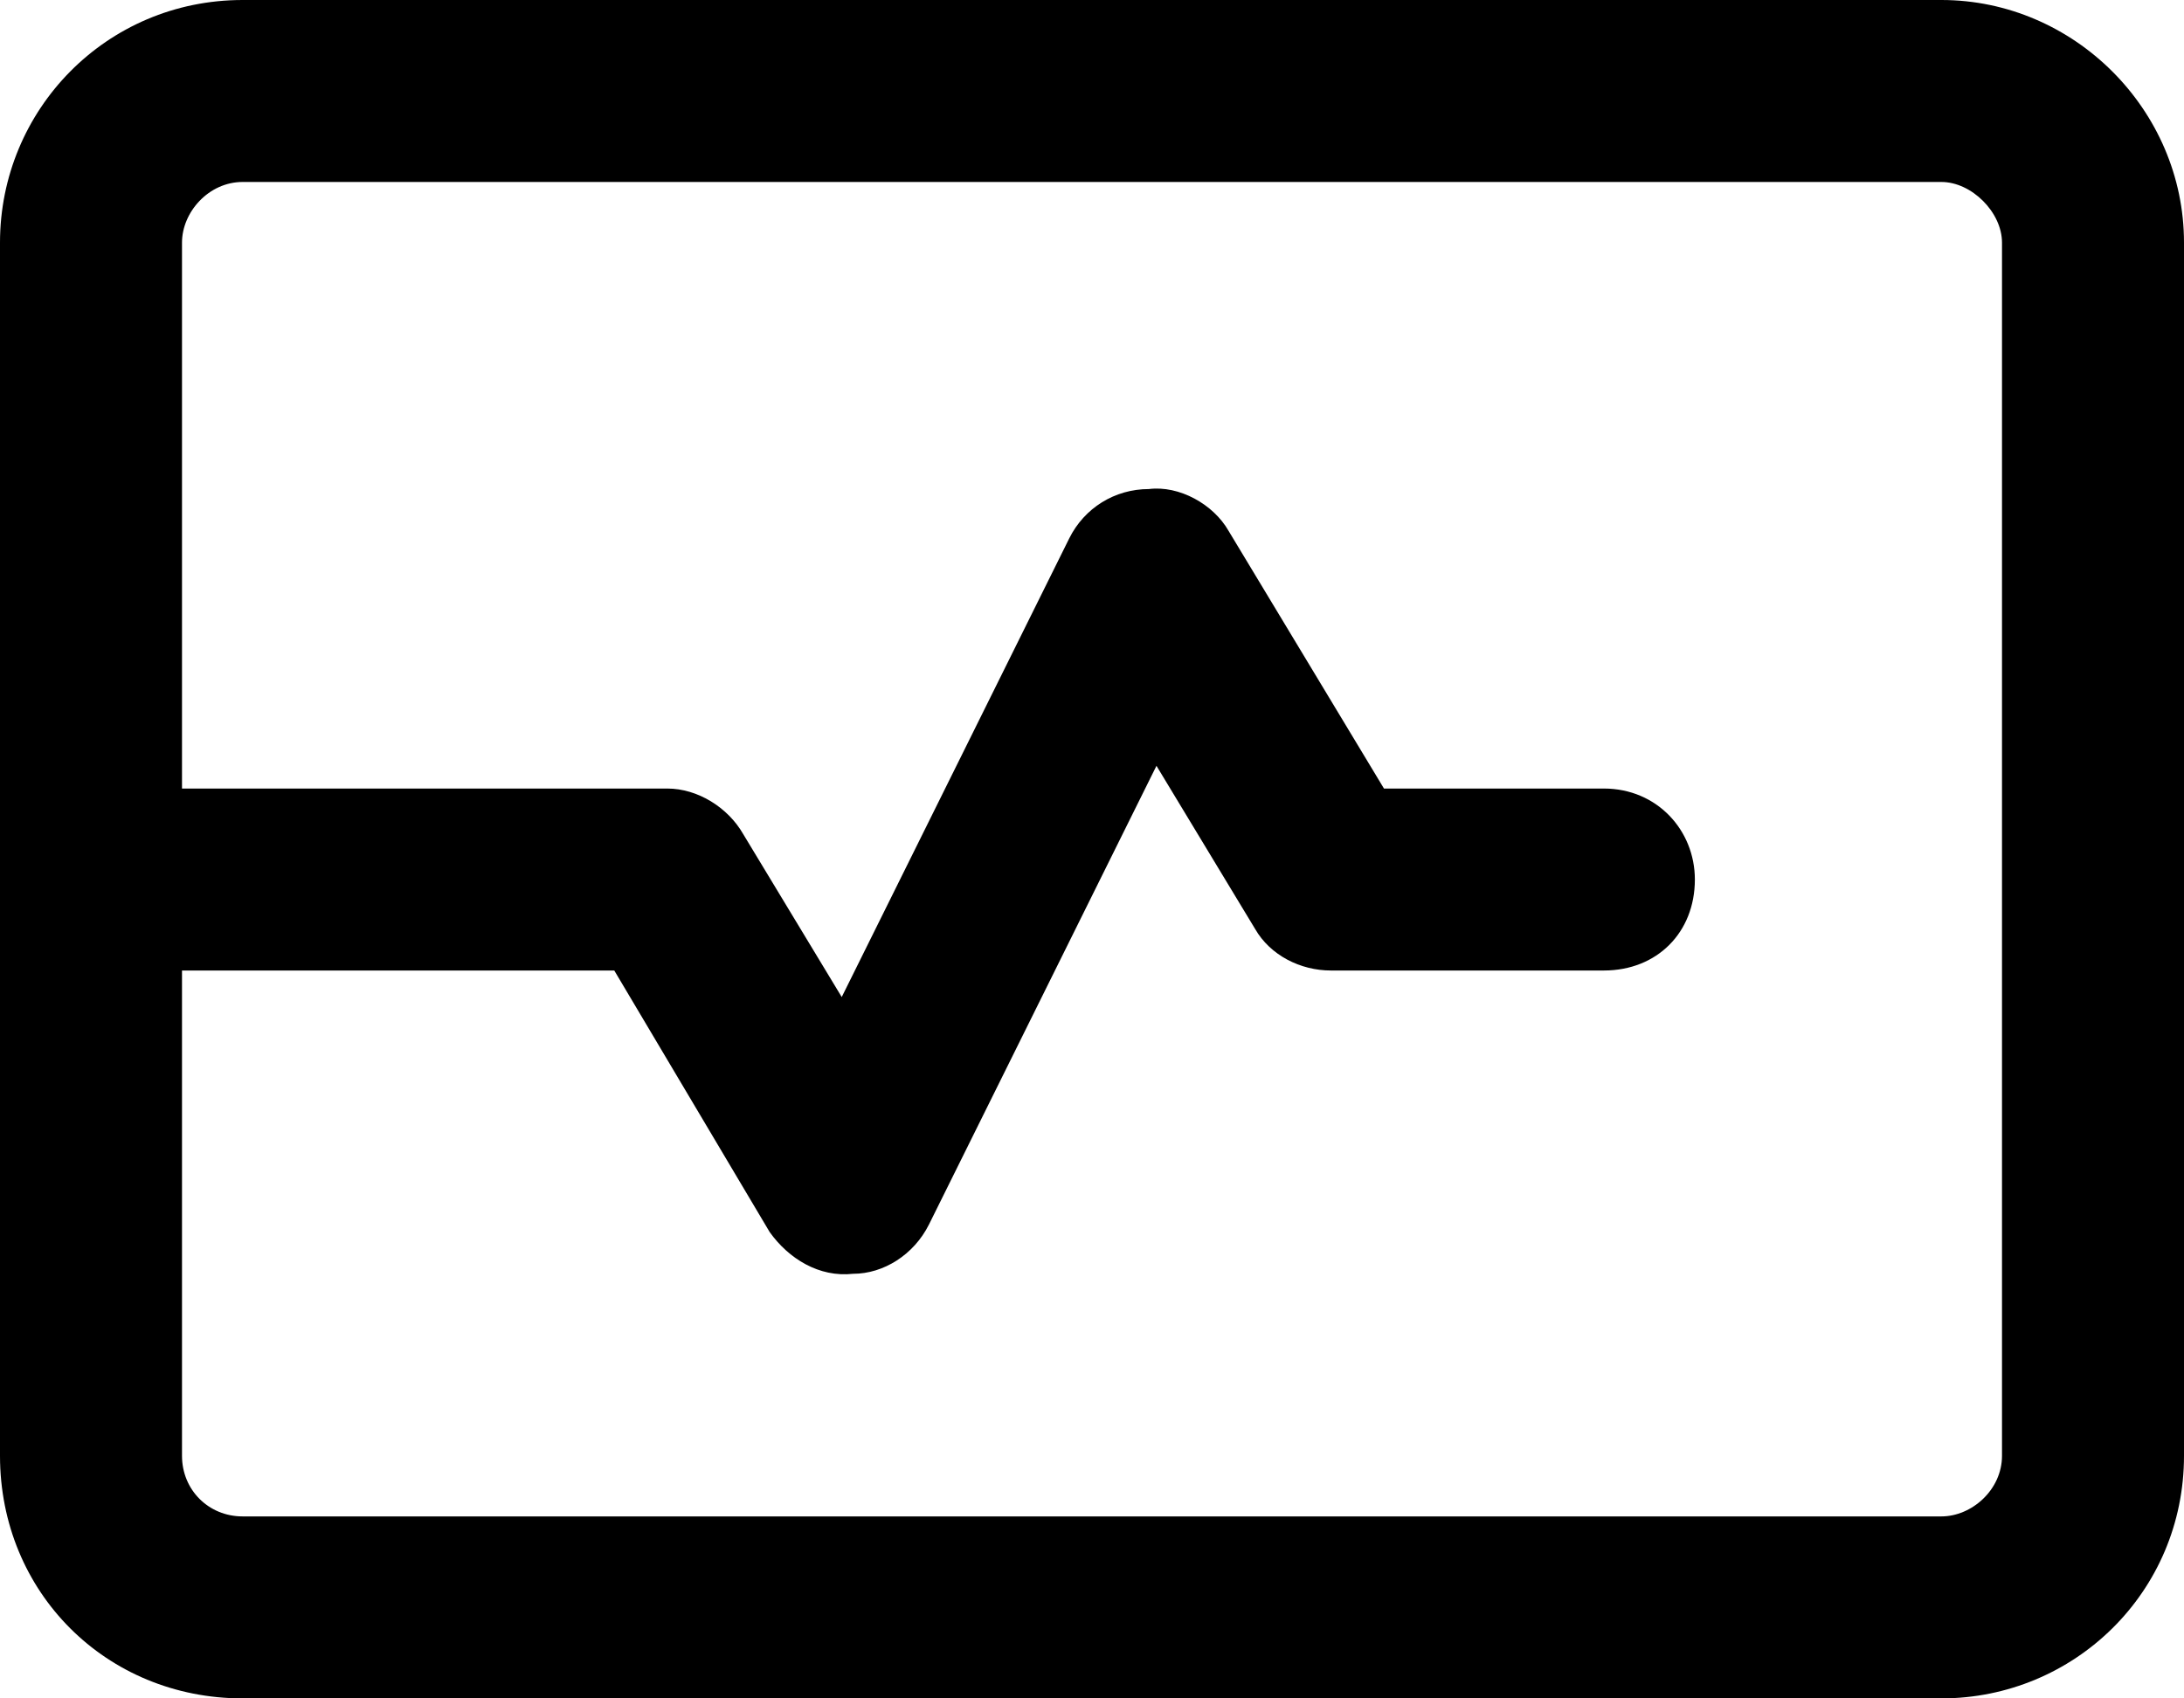 <svg width="54" height="42" viewBox="0 0 54 42" fill="none" xmlns="http://www.w3.org/2000/svg">
<path d="M6 4.5C5.156 4.5 4.5 5.25 4.5 6V19.5H16.5C17.25 19.5 18 19.969 18.375 20.625L20.812 24.656L26.438 13.312C26.812 12.562 27.562 12.094 28.406 12.094C29.156 12 30 12.469 30.375 13.125L34.219 19.5H39.656C40.969 19.5 41.906 20.531 41.906 21.75C41.906 23.062 40.969 24 39.656 24H32.906C32.156 24 31.406 23.625 31.031 22.969L28.594 18.938L22.969 30.281C22.594 31.031 21.844 31.5 21.094 31.5C20.25 31.594 19.5 31.125 19.031 30.469L15.188 24H4.5V36C4.5 36.844 5.156 37.5 6 37.5H48C48.75 37.5 49.5 36.844 49.5 36V6C49.5 5.25 48.75 4.5 48 4.5H6ZM0 6C0 2.719 2.625 0 6 0H48C51.281 0 54 2.719 54 6V36C54 39.375 51.281 42 48 42H6C2.625 42 0 39.375 0 36V6Z" fill="black"/>
</svg>
